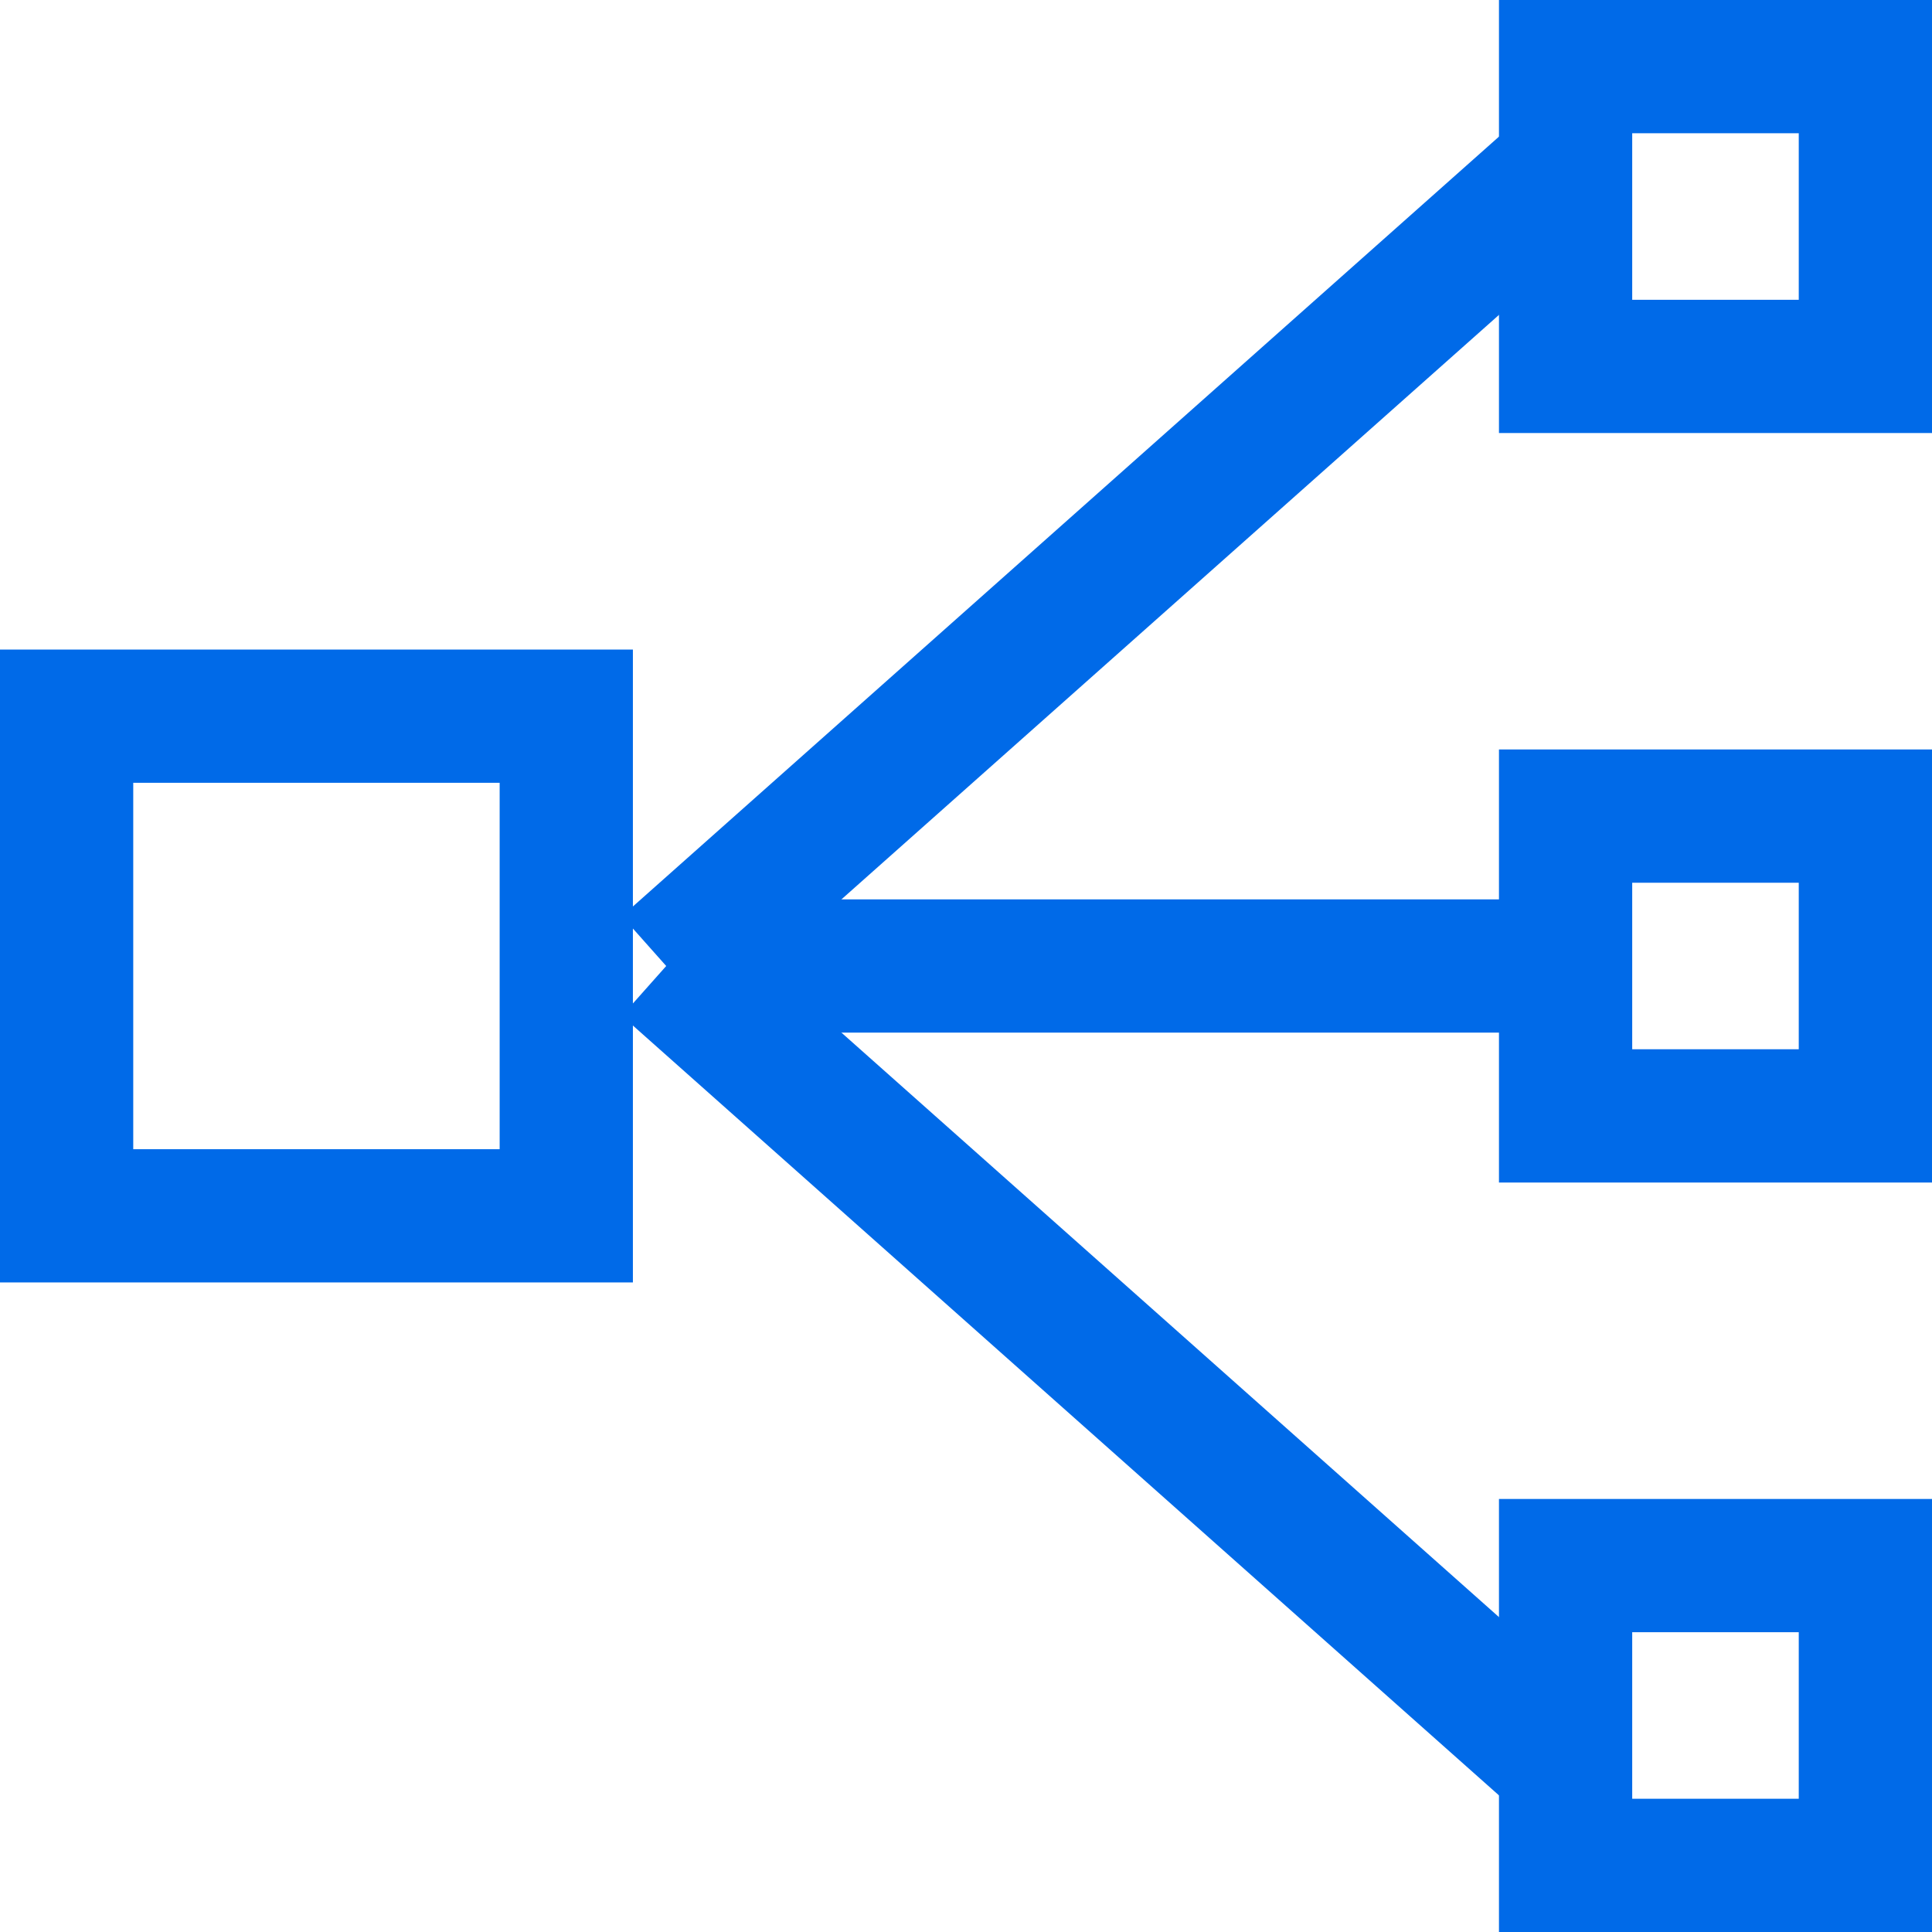 <svg xmlns="http://www.w3.org/2000/svg" width="29" height="29" fill="none" stroke="#006ae8" stroke-width="2" xmlns:v="https://vecta.io/nano"><path d="M1 10.75h7.5v7.5H1zm27 1.5h-4.5v4.5H28zM10 14.5l13.5-12M10 14.5l13.5 12"/><path d="M10 14.5h13.5m4.5 9h-4.5V28H28zM28 1h-4.5v4.5H28z"/></svg>